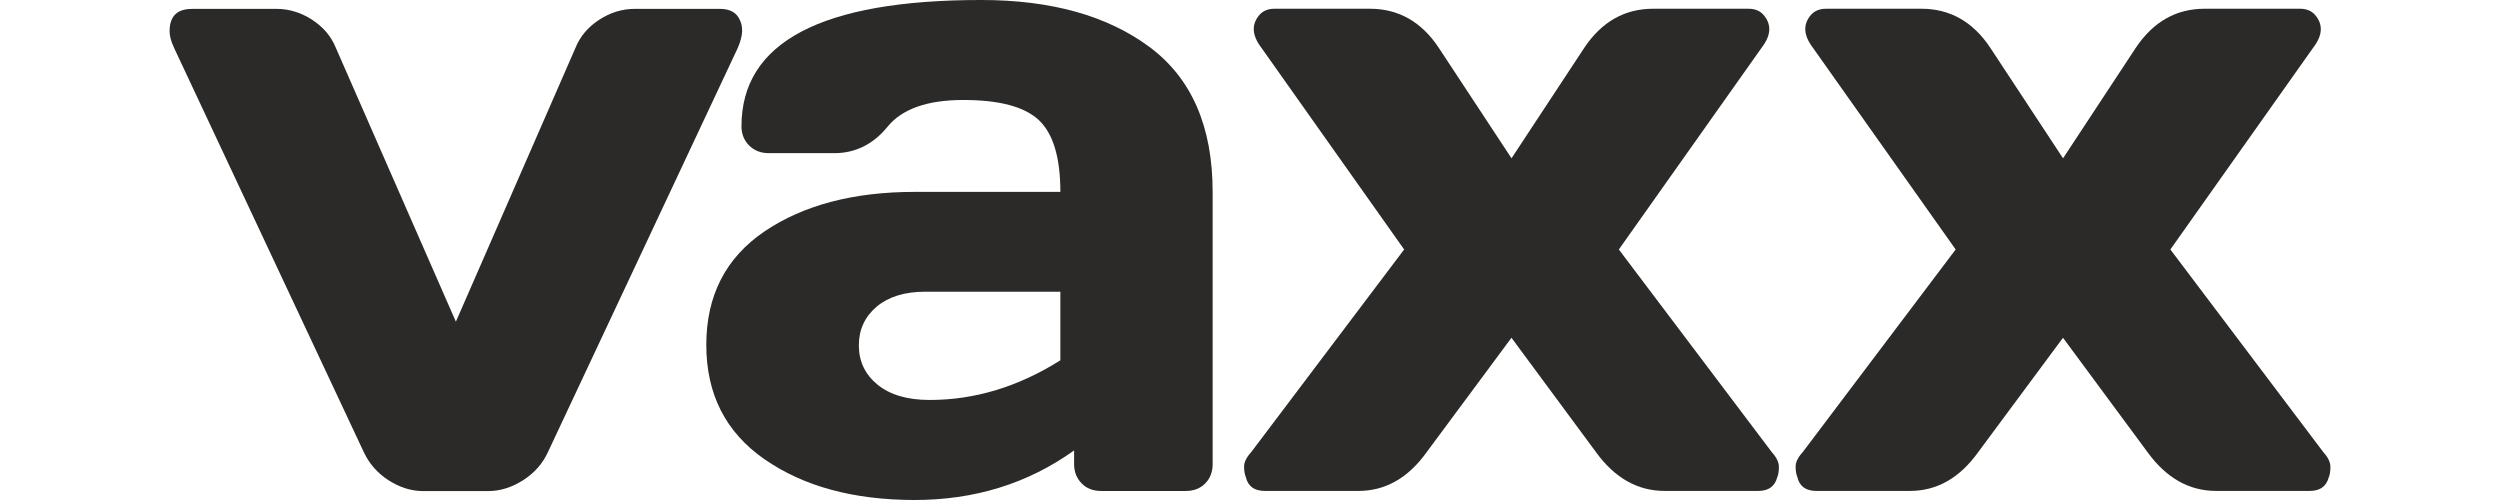<?xml version="1.0" encoding="UTF-8"?>
<!DOCTYPE svg PUBLIC "-//W3C//DTD SVG 1.1//EN" "http://www.w3.org/Graphics/SVG/1.1/DTD/svg11.dtd">
<!-- Creator: CorelDRAW Home & Student 2019 -->
<svg xmlns="http://www.w3.org/2000/svg" xml:space="preserve" width="160px" height="32px" version="1.1" style="shape-rendering:geometricPrecision; text-rendering:geometricPrecision; image-rendering:optimizeQuality; fill-rule:evenodd; clip-rule:evenodd"
viewBox="0 0 395.06 91.41"
 xmlns:xlink="http://www.w3.org/1999/xlink">
 <defs>
  <style type="text/css">
   <![CDATA[
    .fil0 {fill:#2B2A29;fill-rule:nonzero}
   ]]>
  </style>
 </defs>
 <g id="Vrstva_x0020_1">
  <path class="fil0" d="M297.61 87.26c-0.22,-0.52 -0.33,-1.18 -0.33,-1.98 0,-0.77 0.41,-1.65 1.29,-2.61l27.97 -37.06 -26.13 -36.92c-1.7,-2.25 -1.81,-4.23 -0.33,-5.96 0.66,-0.74 1.57,-1.13 2.75,-1.13l17.46 0c5.19,0 9.39,2.36 12.54,7.08l13.34 20.26 13.34 -20.26c3.18,-4.72 7.36,-7.08 12.54,-7.08l17.46 0c1.18,0 2.09,0.39 2.74,1.13 1.48,1.73 1.4,3.71 -0.33,5.96l-26.13 36.92 27.97 37.06c0.88,0.96 1.29,1.87 1.29,2.69 0,0.85 -0.11,1.48 -0.3,1.89 -0.44,1.67 -1.59,2.5 -3.46,2.5l-17.13 0c-4.94,0 -9.11,-2.36 -12.54,-7.08l-15.46 -20.92 -15.51 20.92c-3.38,4.72 -7.55,7.08 -12.46,7.08l-17.13 0c-1.89,0 -3.05,-0.82 -3.46,-2.5z"/>
  <path class="fil0" d="M196.78 87.26c-0.22,-0.52 -0.33,-1.18 -0.33,-1.98 0,-0.77 0.41,-1.65 1.29,-2.61l27.97 -37.06 -26.13 -36.92c-1.7,-2.25 -1.81,-4.23 -0.33,-5.96 0.66,-0.74 1.57,-1.13 2.75,-1.13l17.46 0c5.19,0 9.39,2.36 12.54,7.08l13.34 20.26 13.34 -20.26c3.18,-4.72 7.36,-7.08 12.54,-7.08l17.46 0c1.18,0 2.09,0.39 2.74,1.13 1.48,1.73 1.4,3.71 -0.33,5.96l-26.13 36.92 27.97 37.06c0.88,0.96 1.29,1.87 1.29,2.69 0,0.85 -0.11,1.48 -0.3,1.89 -0.44,1.67 -1.59,2.5 -3.46,2.5l-17.13 0c-4.94,0 -9.11,-2.36 -12.54,-7.08l-15.46 -20.92 -15.51 20.92c-3.38,4.72 -7.55,7.08 -12.46,7.08l-17.13 0c-1.89,0 -3.05,-0.82 -3.46,-2.5z"/>
  <path class="fil0" d="M108.78 83.97c-7.11,-4.94 -10.65,-11.91 -10.65,-20.92 0,-9 3.54,-15.92 10.65,-20.75 7.11,-4.8 16.25,-7.22 27.45,-7.22l26.63 0c0,-6.29 -1.32,-10.65 -3.93,-13.12 -2.64,-2.47 -7.25,-3.68 -13.81,-3.68 -6.56,0 -11.17,1.62 -13.83,4.86 -2.63,3.24 -5.9,4.86 -9.77,4.86l-11.97 0c-1.46,0 -2.64,-0.47 -3.59,-1.4 -0.93,-0.93 -1.4,-2.11 -1.4,-3.51 0,-15.37 14.6,-23.09 43.84,-23.09 12.76,0 23,2.86 30.72,8.56 7.71,5.71 11.58,14.55 11.58,26.52l0 49.77c0,1.46 -0.47,2.64 -1.37,3.54 -0.9,0.91 -2.09,1.37 -3.54,1.37l-15.51 0c-1.46,0 -2.64,-0.47 -3.54,-1.4 -0.91,-0.93 -1.37,-2.11 -1.37,-3.51l0 -2.5c-8.48,6.07 -18.25,9.09 -29.32,9.06 -11.06,-0.03 -20.15,-2.5 -27.26,-7.44zm29.4 -30.64c-3.76,0 -6.72,0.91 -8.89,2.72 -2.17,1.84 -3.27,4.2 -3.27,7.08 0,2.91 1.12,5.3 3.38,7.16 2.25,1.87 5.46,2.83 9.58,2.83 8.26,0 16.22,-2.42 23.88,-7.25l0 -12.54 -24.68 0z"/>
  <path class="fil0" d="M4.09 1.62l15.43 0c2.31,0 4.5,0.66 6.53,1.98 2.03,1.32 3.49,3.02 4.34,5.11l21.96 50.1 21.88 -50.1c0.85,-2.09 2.31,-3.79 4.34,-5.11 2.03,-1.32 4.2,-1.98 6.5,-1.98l15.54 0c1.87,0 3.1,0.69 3.68,2.09 0.27,0.55 0.41,1.24 0.39,2.06 -0.03,0.82 -0.3,1.81 -0.77,2.94l-34.75 73.98c-0.96,2.09 -2.47,3.79 -4.53,5.11 -2.09,1.32 -4.2,1.98 -6.4,1.98l-11.83 0c-2.2,0 -4.31,-0.66 -6.37,-1.98 -2.03,-1.32 -3.51,-3.02 -4.5,-5.11l-34.72 -73.98c-0.55,-1.18 -0.8,-2.17 -0.8,-2.99 0,-2.72 1.34,-4.09 4.09,-4.09z"/>
 </g>
</svg>
